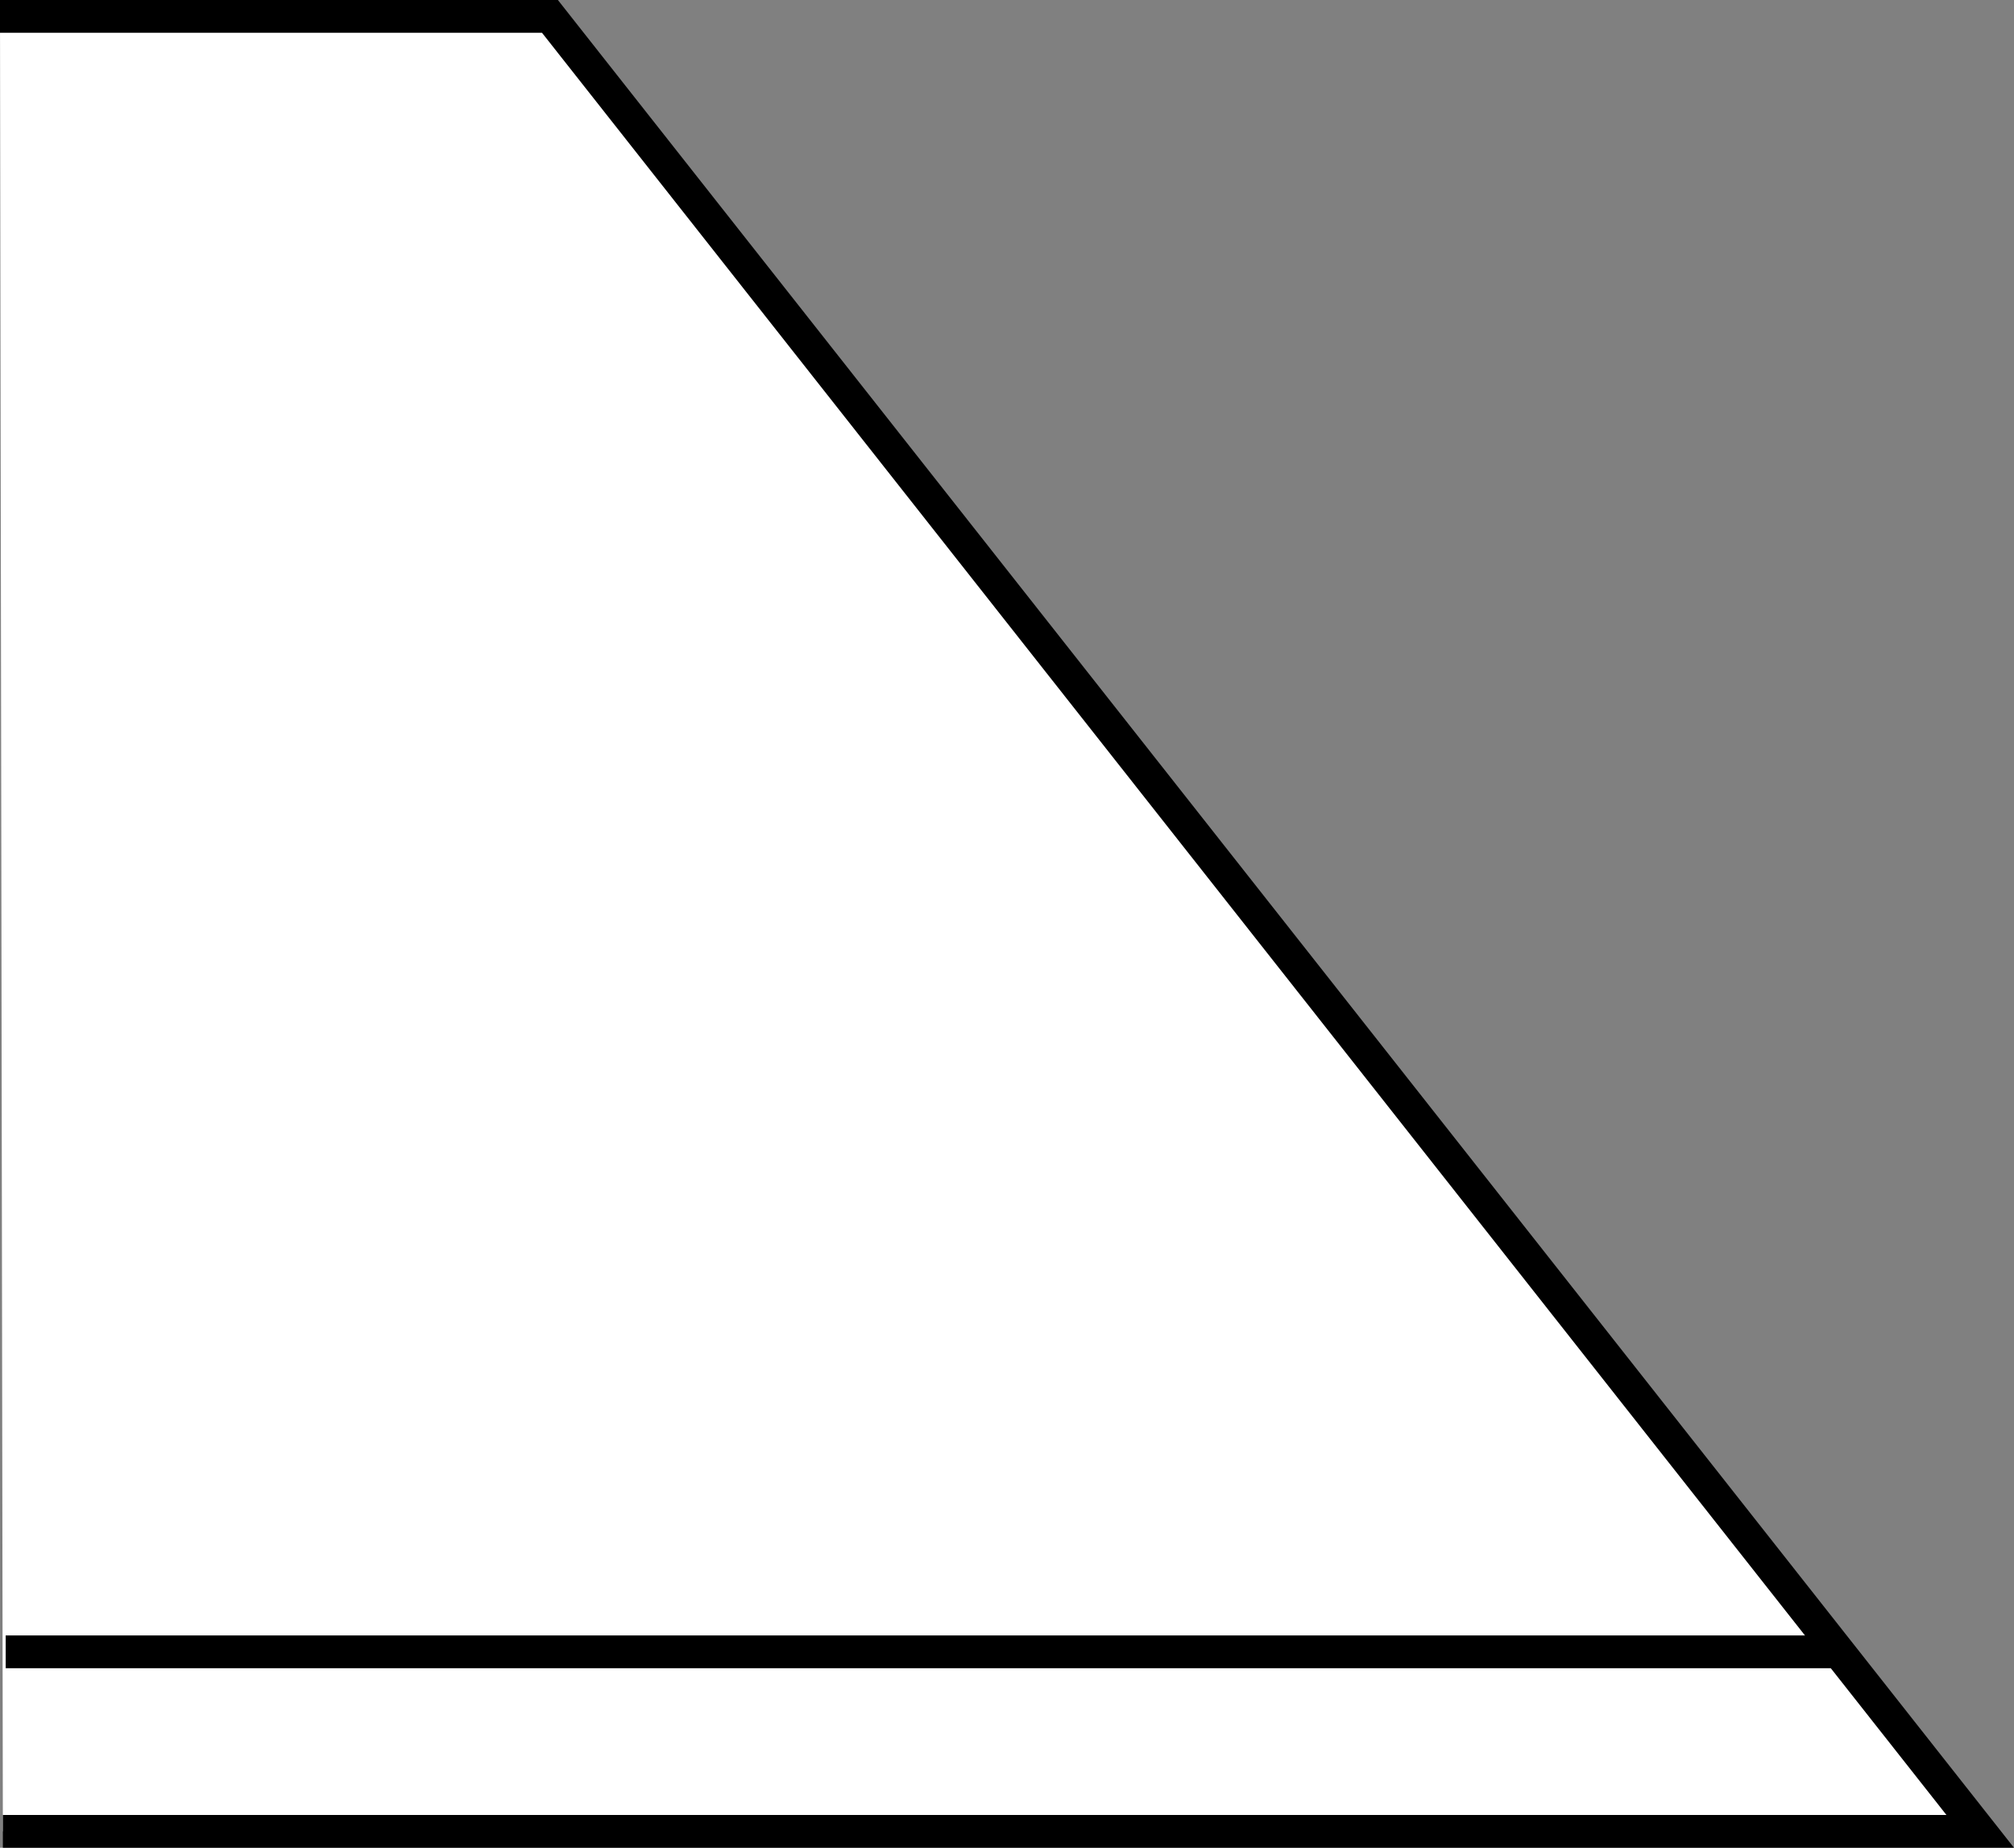 <?xml version="1.0" encoding="iso-8859-1"?>
<!-- Generator: Adobe Illustrator 28.1.0, SVG Export Plug-In . SVG Version: 6.00 Build 0)  -->
<svg version="1.1" id="image" xmlns="http://www.w3.org/2000/svg" xmlns:xlink="http://www.w3.org/1999/xlink" x="0px" y="0px"
	 width="49.169px" height="45.111px" viewBox="0 0 49.169 45.111" enable-background="new 0 0 49.169 45.111"
	 xml:space="preserve">
<rect x="0" y="0" width="49.169" height="45.111" fill="#808080" stroke="none"/>
<g>
	<polyline fill="#FFFFFF" stroke="#000000" stroke-width="0.8" stroke-miterlimit="10" points="0,0.4 13.426,0.4 48.344,44.711 
		0.07,44.711 	"/>
	
		<line fill="none" stroke="#000000" stroke-width="0.8" stroke-miterlimit="10" x1="0.139" y1="40.328" x2="45.074" y2="40.328"/>
</g>
</svg>
